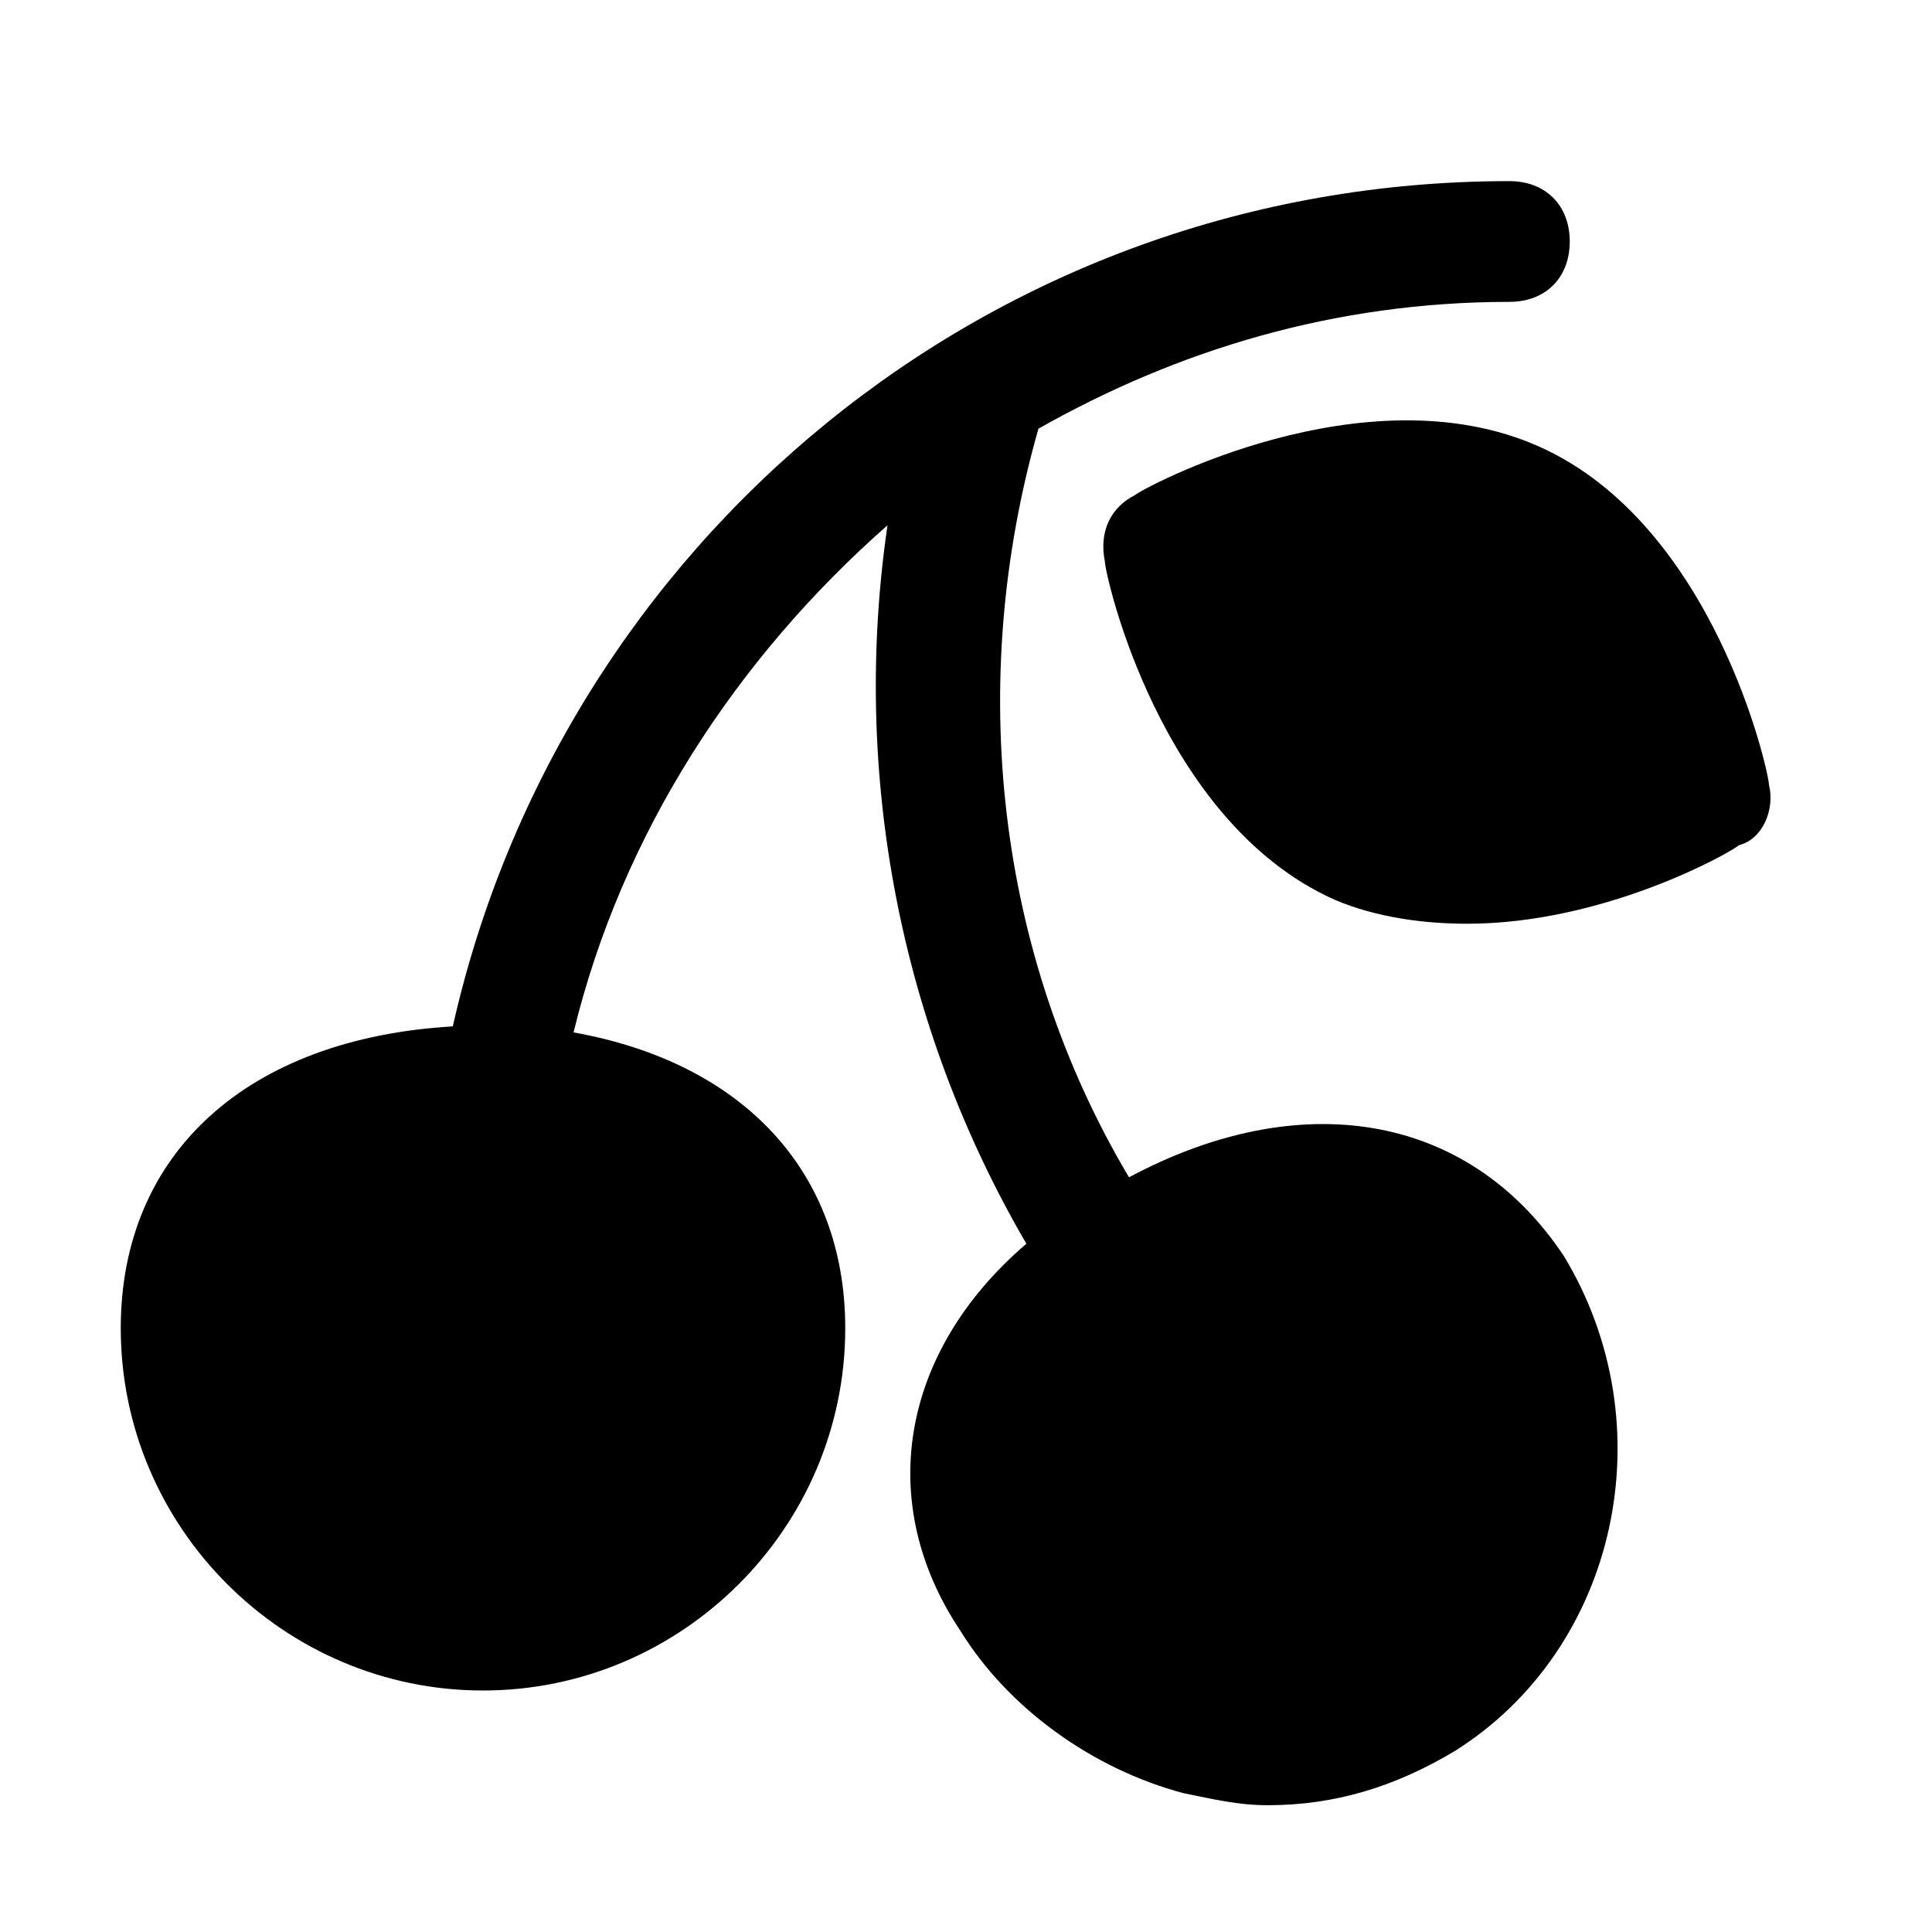 <?xml version="1.0" encoding="utf-8"?>

<!-- Скачано с сайта svg4.ru / Downloaded from svg4.ru -->
<svg version="1.1" id="Icons" xmlns="http://www.w3.org/2000/svg" xmlns:xlink="http://www.w3.org/1999/xlink" 
	 viewBox="0 0 32 32" xml:space="preserve">
<style type="text/css">
	.st0{fill:none;stroke:#000000;stroke-width:2;stroke-linecap:round;stroke-linejoin:round;stroke-miterlimit:10;}
</style>
<g>
	<path d="M29.3,13c0-0.2-0.9-4.3-3.8-5.6c-2.9-1.3-6.6,0.7-6.7,0.8c-0.4,0.2-0.6,0.6-0.5,1.1c0,0.2,0.9,4.3,3.8,5.6
		c0.7,0.3,1.5,0.4,2.2,0.4c2.3,0,4.4-1.2,4.5-1.3C29.2,13.9,29.4,13.4,29.3,13z"/>
	<path d="M18.7,19.5c-2.2-3.7-2.7-8.2-1.5-12.4C19.5,5.8,22.1,5,25,5c0.6,0,1-0.4,1-1s-0.4-1-1-1C16.4,3,9.3,9,7.5,17
		C4.1,17.2,2,19.1,2,22c0,3.3,2.7,6,6,6s6-2.7,6-6c0-2.6-1.7-4.4-4.5-4.9c0.8-3.3,2.7-6.2,5.2-8.4c-0.6,4.1,0.2,8.3,2.3,11.9
		c-2.1,1.8-2.5,4.3-1.1,6.4c0.8,1.3,2.2,2.3,3.7,2.7c0.5,0.1,0.9,0.2,1.4,0.2c1.1,0,2.1-0.3,3.1-0.9c2.7-1.7,3.5-5.4,1.8-8.2
		C24.3,18.4,21.5,18,18.7,19.5z"/>
</g>
</svg>
